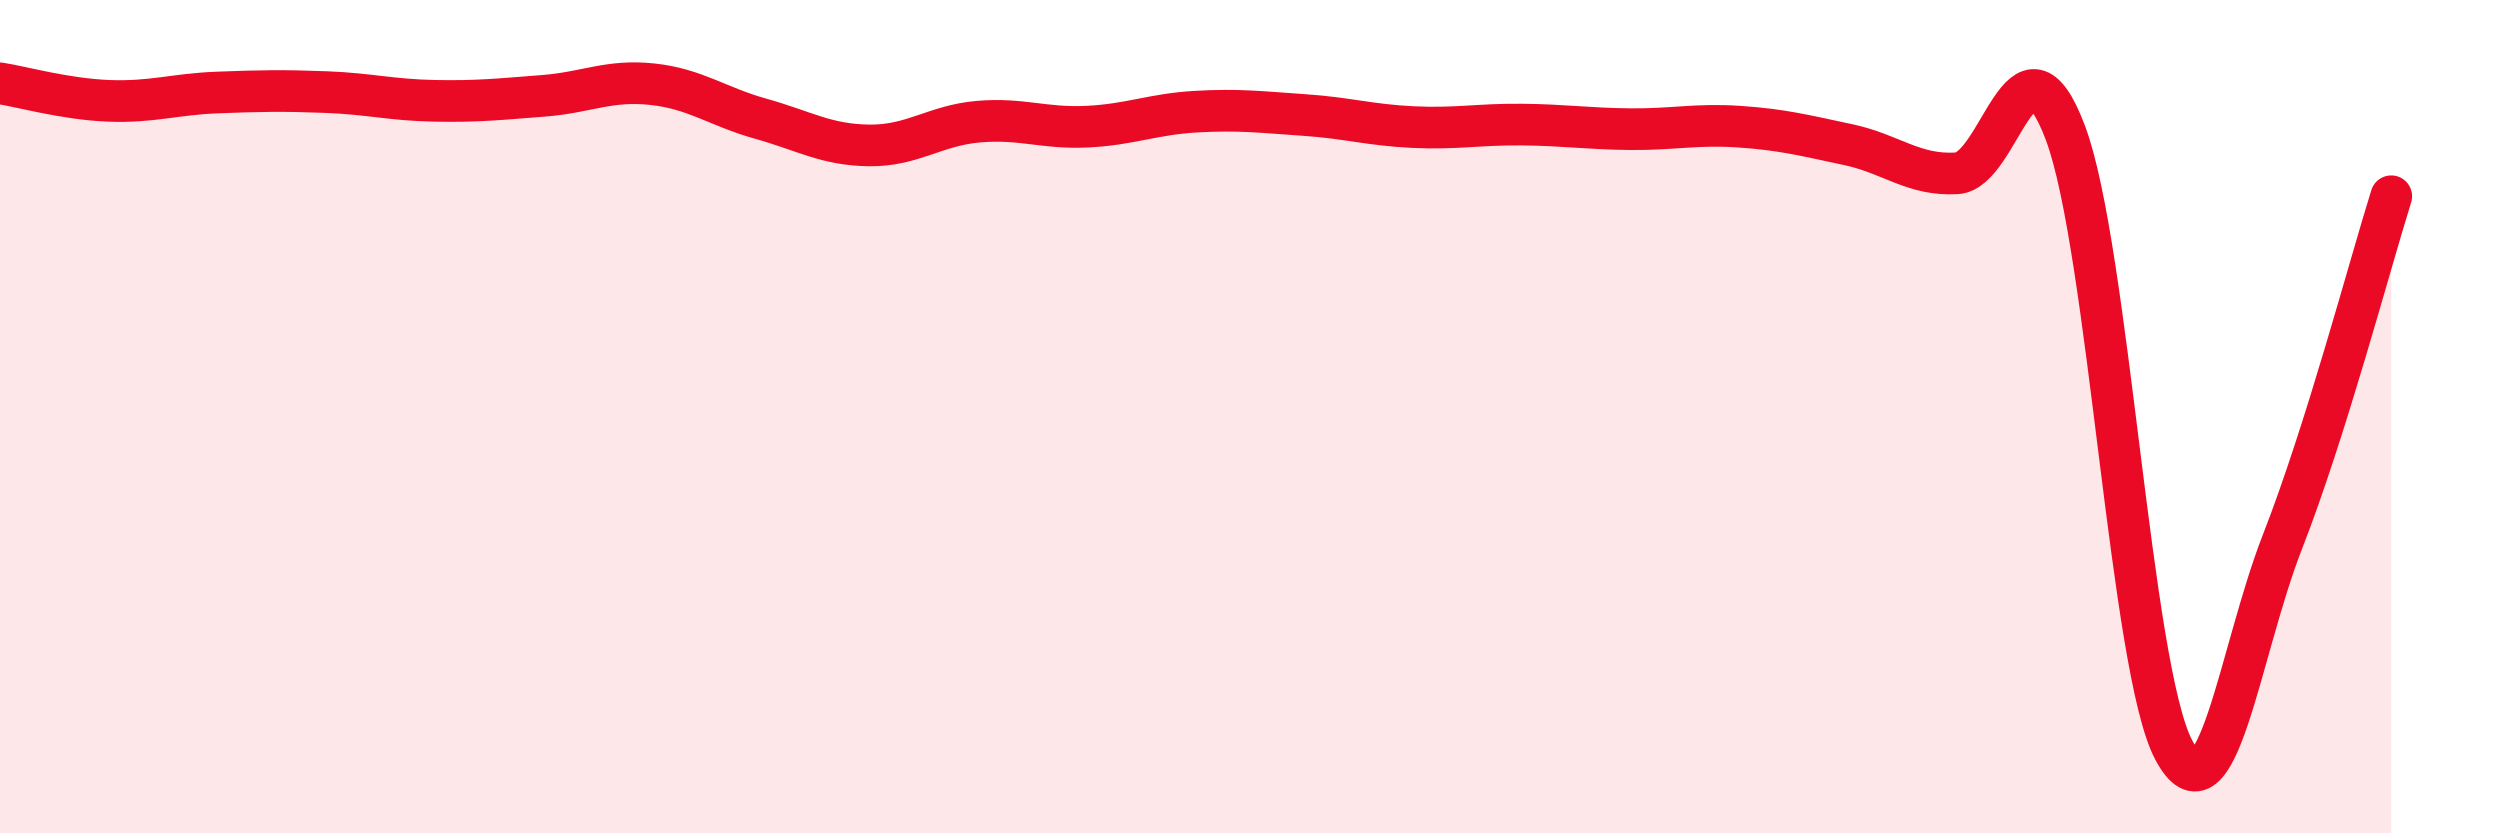 
    <svg width="60" height="20" viewBox="0 0 60 20" xmlns="http://www.w3.org/2000/svg">
      <path
        d="M 0,2 C 0.52,2.08 1.57,2.38 2.61,2.42 C 3.65,2.46 4.18,2.26 5.22,2.22 C 6.26,2.18 6.79,2.17 7.83,2.21 C 8.87,2.25 9.39,2.4 10.43,2.42 C 11.47,2.44 12,2.38 13.04,2.3 C 14.08,2.22 14.61,1.91 15.65,2.02 C 16.69,2.13 17.22,2.56 18.26,2.85 C 19.3,3.14 19.83,3.48 20.87,3.49 C 21.91,3.5 22.44,3.01 23.48,2.92 C 24.52,2.83 25.05,3.09 26.09,3.04 C 27.13,2.99 27.66,2.74 28.7,2.68 C 29.74,2.62 30.26,2.69 31.3,2.76 C 32.34,2.83 32.87,3 33.91,3.05 C 34.95,3.1 35.48,2.98 36.52,2.99 C 37.56,3 38.09,3.09 39.13,3.1 C 40.17,3.11 40.7,2.97 41.74,3.04 C 42.78,3.11 43.31,3.25 44.35,3.47 C 45.39,3.69 45.92,4.22 46.96,4.16 C 48,4.1 48.53,0.42 49.57,3.19 C 50.61,5.96 51.13,16.04 52.17,18 C 53.21,19.96 53.74,15.66 54.78,13 C 55.82,10.34 56.87,6.37 57.39,4.71L57.39 20L0 20Z"
        fill="#EB0A25"
        opacity="0.1"
        stroke-linecap="round"
        stroke-linejoin="round"
      />
      <path
        d="M 0,2 C 0.52,2.08 1.57,2.38 2.61,2.42 C 3.65,2.46 4.18,2.26 5.22,2.22 C 6.26,2.18 6.79,2.17 7.83,2.21 C 8.87,2.25 9.39,2.4 10.43,2.42 C 11.47,2.44 12,2.38 13.04,2.3 C 14.08,2.22 14.61,1.91 15.65,2.02 C 16.69,2.13 17.22,2.56 18.26,2.85 C 19.3,3.14 19.83,3.48 20.87,3.49 C 21.91,3.5 22.44,3.01 23.48,2.92 C 24.52,2.83 25.05,3.09 26.09,3.04 C 27.13,2.99 27.66,2.74 28.7,2.68 C 29.74,2.62 30.26,2.69 31.3,2.76 C 32.34,2.83 32.87,3 33.91,3.05 C 34.95,3.1 35.48,2.98 36.52,2.99 C 37.56,3 38.09,3.09 39.13,3.1 C 40.17,3.11 40.7,2.97 41.74,3.04 C 42.78,3.11 43.31,3.25 44.35,3.47 C 45.39,3.69 45.92,4.22 46.96,4.16 C 48,4.1 48.53,0.42 49.57,3.19 C 50.61,5.96 51.13,16.04 52.17,18 C 53.21,19.96 53.74,15.66 54.78,13 C 55.82,10.34 56.87,6.37 57.39,4.71"
        stroke="#EB0A25"
        stroke-width="1"
        fill="none"
        stroke-linecap="round"
        stroke-linejoin="round"
      />
    </svg>
  